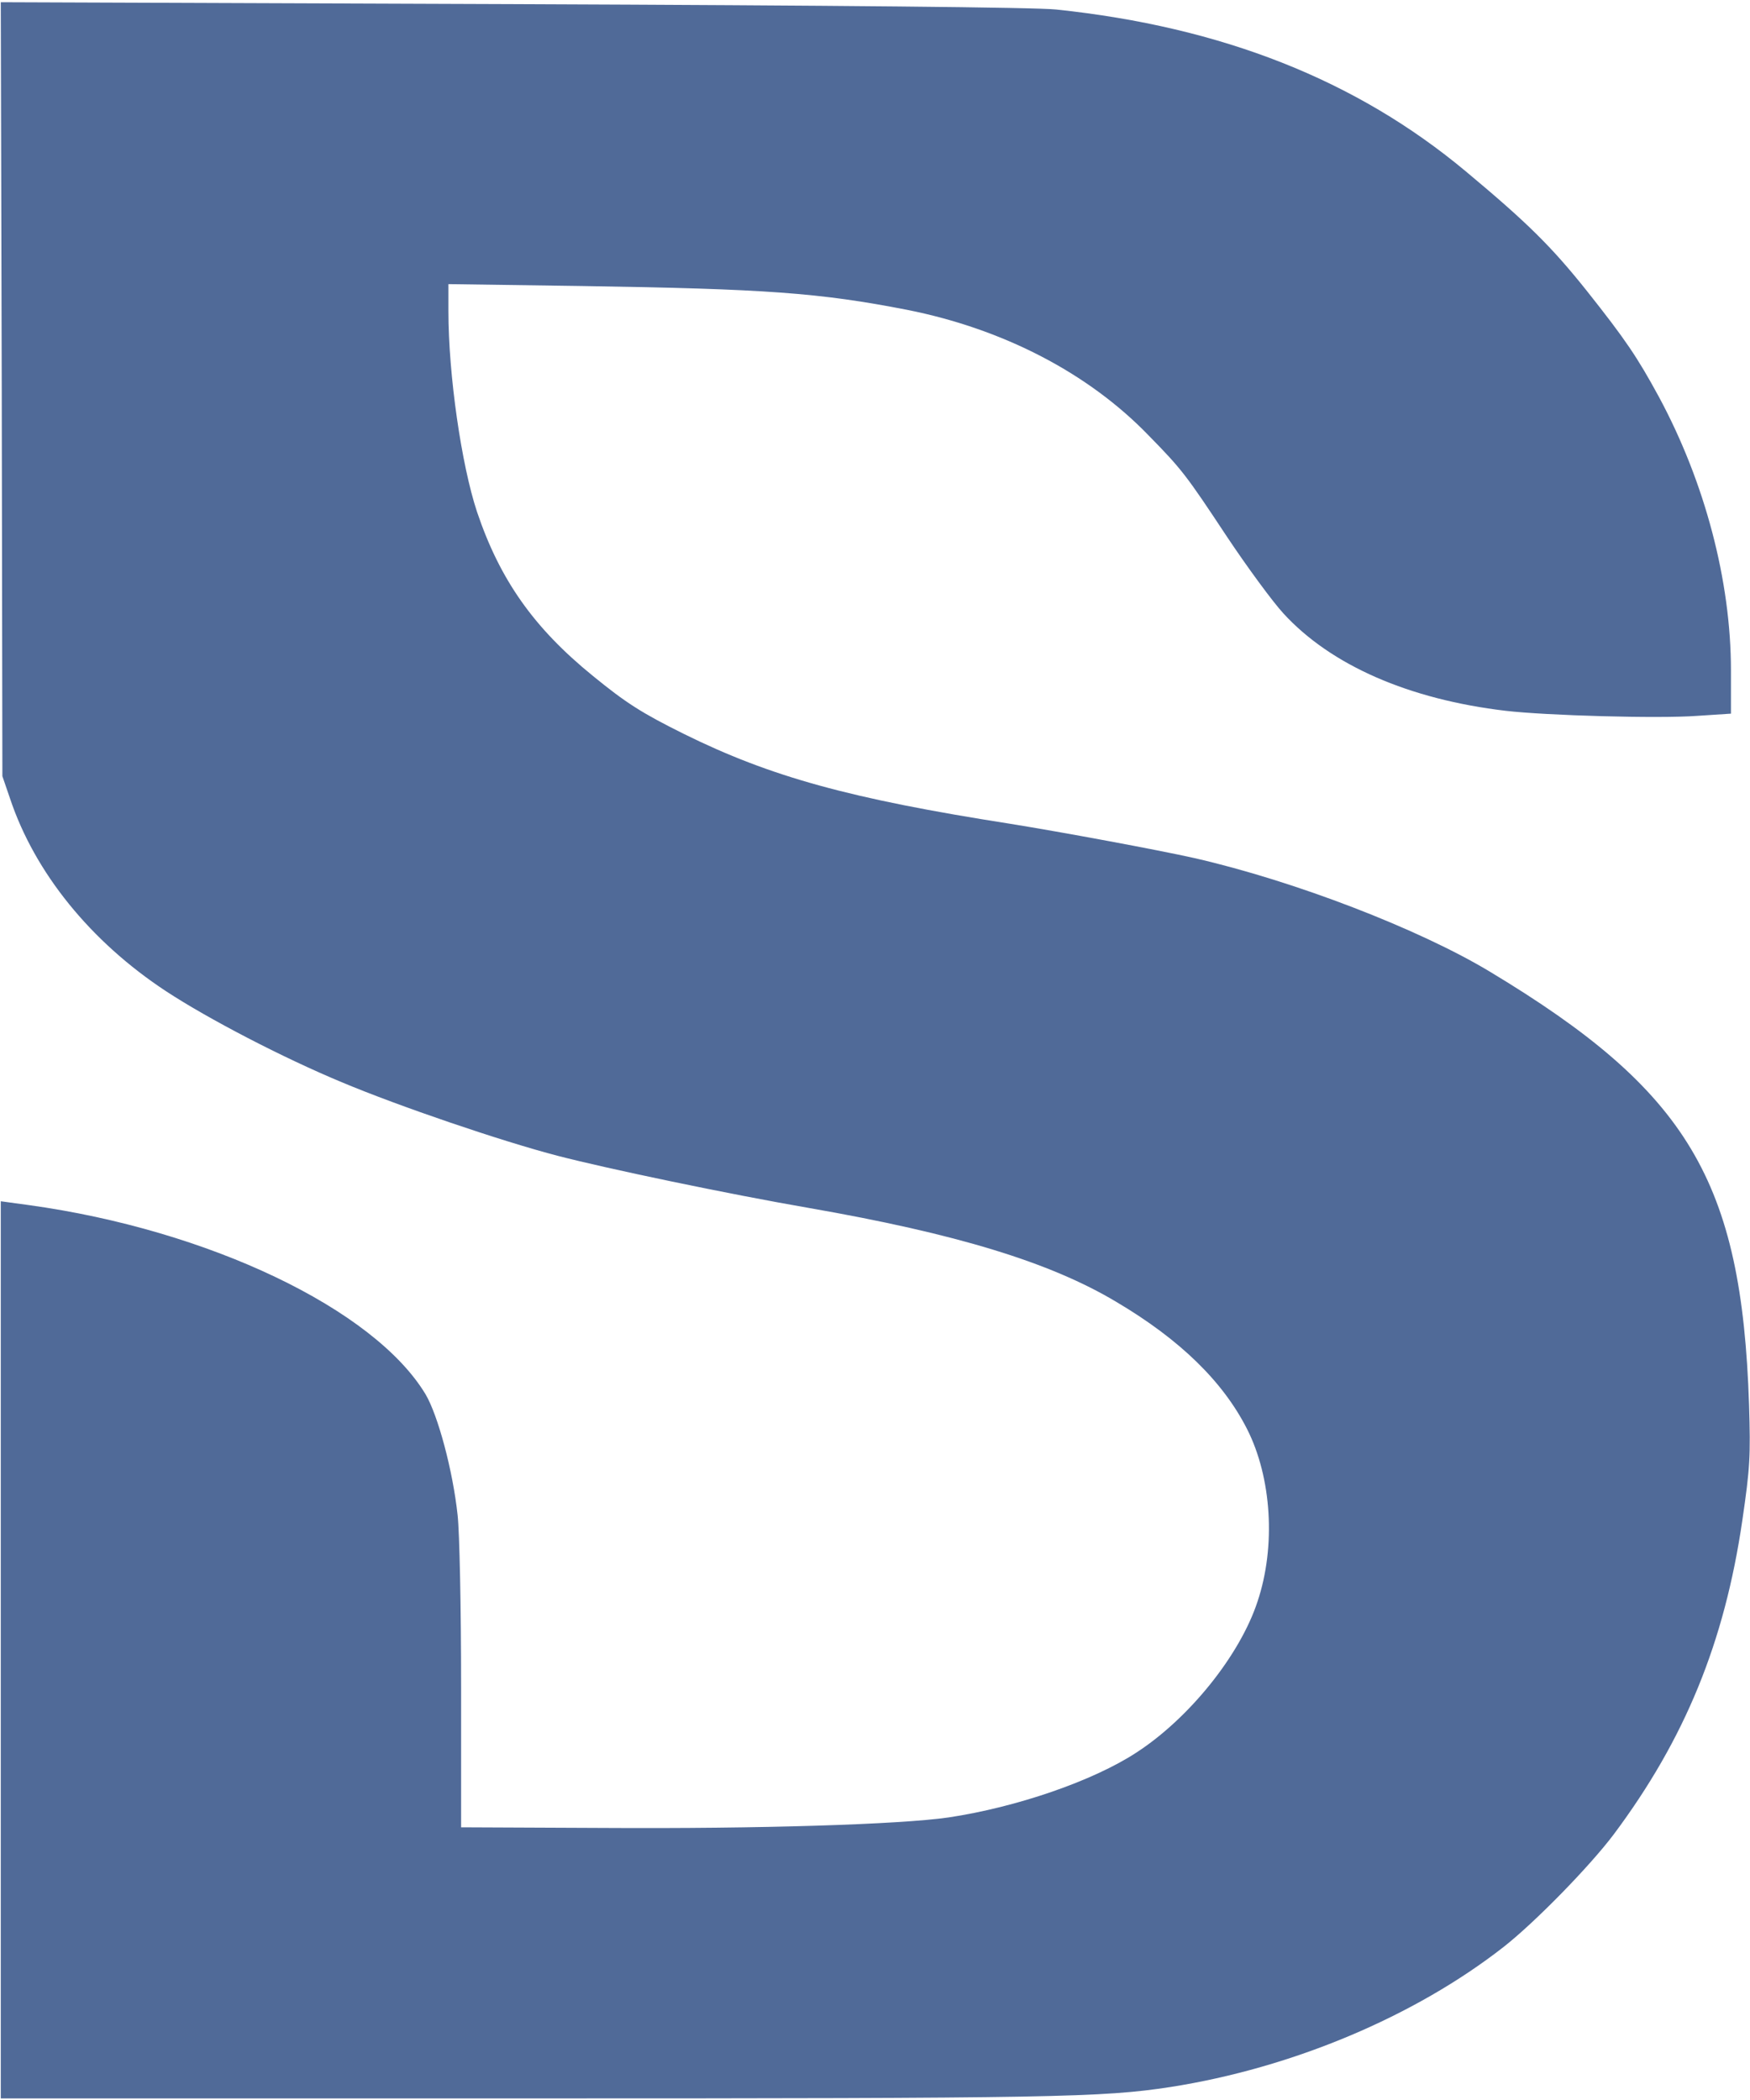 <svg width="735" height="882" viewBox="0 0 735 882" fill="none" xmlns="http://www.w3.org/2000/svg">
  <path d="M0.733 163.467L1 326L4.2 335.333C14.6 366.533 38.066 395.467 69.666 416.267C87.533 428 118.866 444.267 143.533 454.533C167.666 464.667 210.733 479.333 234.333 485.467C255.4 490.933 305.8 501.467 339.666 507.333C401.666 518.133 441 530.133 468.866 546.8C495.666 562.667 513.666 580.267 523.8 600.267C534.066 620.533 535.933 649.333 528.2 672.533C520.866 695.067 499.533 721.6 477.4 736C459.133 748 426.866 759.067 398.333 763.333C377.933 766.267 319.4 768.133 253.4 767.733L193.666 767.467V708.4C193.666 674.933 193 643.6 192.2 636.4C190.2 617.6 183.933 594.4 178.733 585.6C157.133 549.733 87.533 516.533 12.066 506.133L0.333 504.533V692.933V881.333H221.4C442.6 881.333 463.133 880.933 491.666 876.533C542.733 868.533 594.2 846.933 631.666 817.6C644.866 807.2 667.666 783.867 677.8 770.4C707.666 730.4 724.333 689.733 731.8 638.4C735 616.533 735.266 611.467 734.6 590C731.533 495.867 708.866 458.133 625.8 408.133C595.933 390.133 543.666 370 501.666 360.4C486.2 356.933 445.933 349.467 424.333 346C357 335.467 323.666 326.267 287.266 308.267C269.533 299.467 262.866 295.2 249 283.867C224.2 263.733 209.933 243.467 200.333 214.933C193.8 195.2 188.333 157.467 188.333 130.667V119.333L244.6 120.133C321.4 121.333 344.066 122.933 381 130.133C421.266 138.133 457.133 156.667 482.466 182.933C496.466 197.2 498.333 199.733 515.266 225.333C523.8 238.133 534.466 252.667 539 257.6C559 279.467 591.8 293.733 632.333 298.533C649.4 300.533 696.6 301.867 712.733 300.667L727 299.733V281.6C727 244 716.066 202.533 696.733 166.667C687.666 150 682.733 142.667 666.333 122C651.533 103.467 641.4 93.467 615.666 72C569.666 33.6 513.266 11.333 443.666 4C435.266 3.067 350.866 2.267 215.266 1.733L0.333 0.933L0.733 163.467Z" fill="#506A98"/>
</svg>
